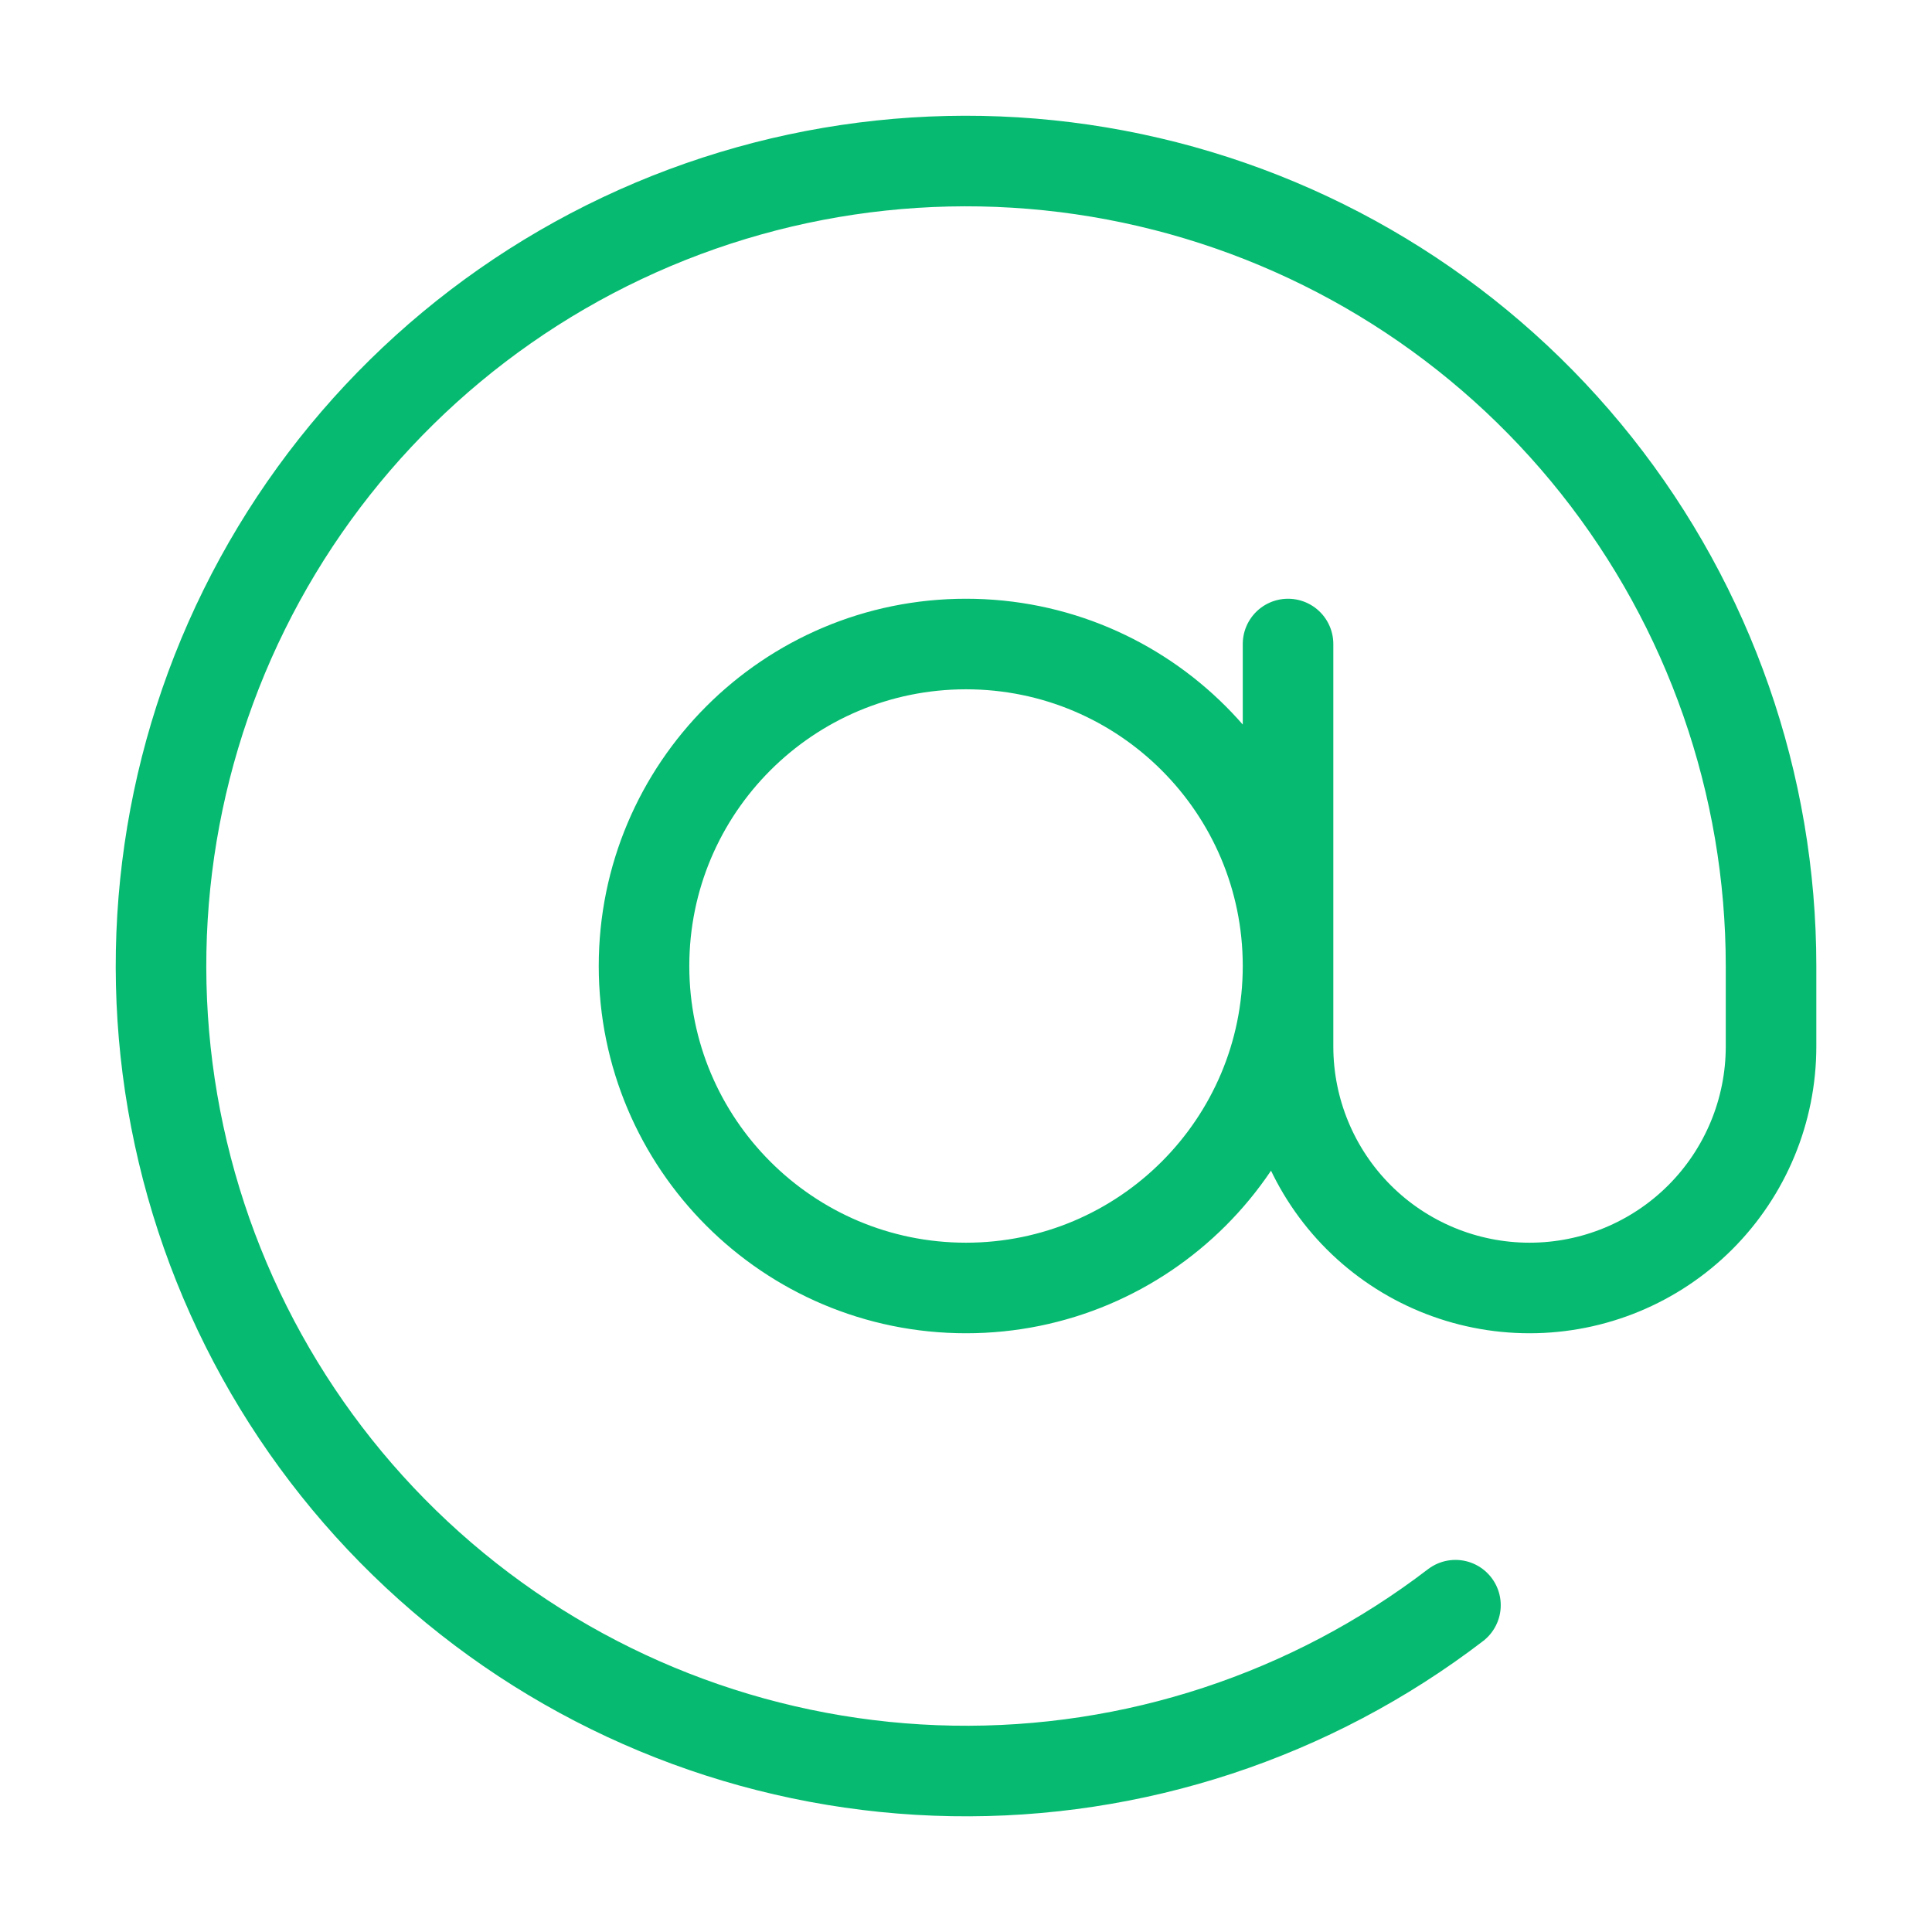 <svg width="32" height="32" viewBox="0 0 32 32" fill="none" xmlns="http://www.w3.org/2000/svg">
<path d="M21.334 10.667V17.333C21.334 18.394 21.755 19.412 22.505 20.162C23.255 20.912 24.273 21.333 25.334 21.333C26.395 21.333 27.412 20.912 28.162 20.162C28.912 19.412 29.334 18.394 29.334 17.333V16C29.334 12.991 28.315 10.07 26.445 7.713C24.574 5.355 21.961 3.7 19.03 3.016C16.1 2.332 13.024 2.66 10.303 3.946C7.583 5.232 5.377 7.4 4.045 10.098C2.712 12.797 2.332 15.866 2.966 18.808C3.599 21.75 5.21 24.391 7.535 26.302C9.859 28.212 12.762 29.28 15.771 29.332C18.78 29.384 21.718 28.416 24.107 26.587M21.334 16C21.334 18.945 18.946 21.333 16 21.333C13.055 21.333 10.667 18.945 10.667 16C10.667 13.055 13.055 10.667 16 10.667C18.946 10.667 21.334 13.055 21.334 16Z" stroke="#06bb71" stroke-width="1.5" stroke-linecap="round" stroke-linejoin="round"/>
</svg>
